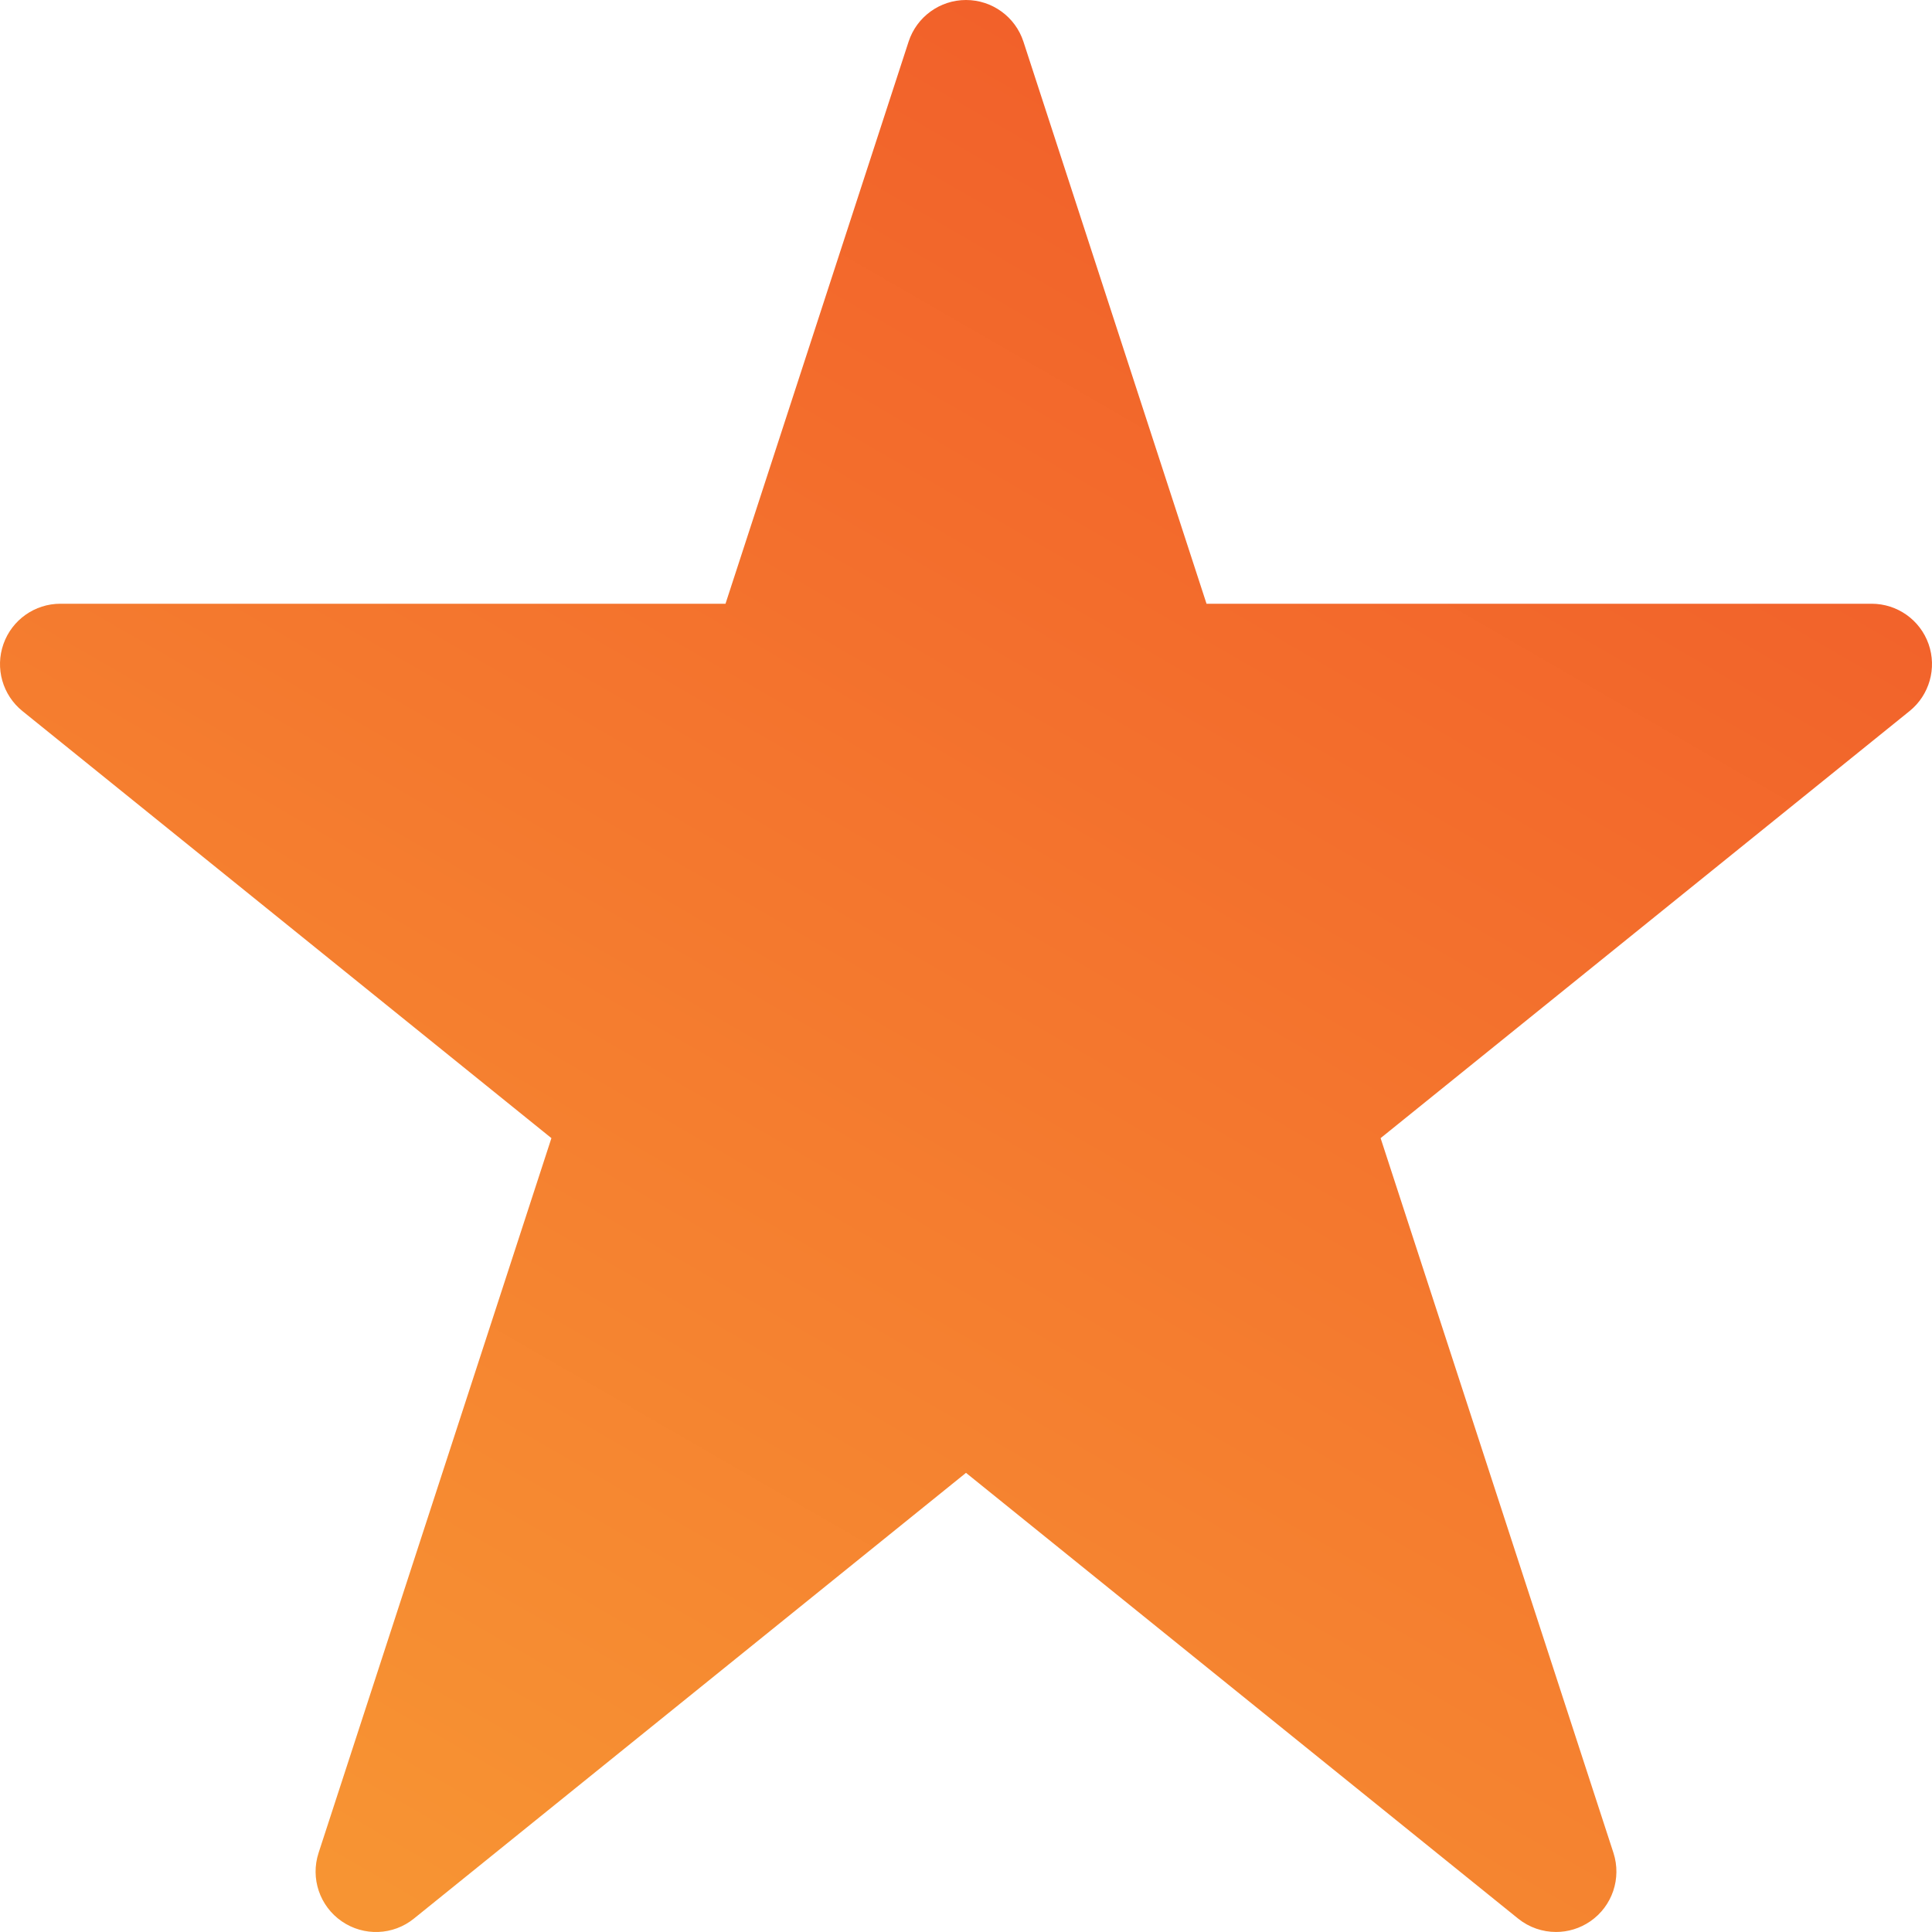 <?xml version="1.0" encoding="UTF-8"?> <svg xmlns="http://www.w3.org/2000/svg" xmlns:xlink="http://www.w3.org/1999/xlink" width="73px" height="73px" viewBox="0 0 73 73" version="1.1"><title>Fill 1</title><desc>Created with Sketch.</desc><defs><linearGradient x1="77.163%" y1="0%" x2="20.483%" y2="98.142%" id="linearGradient-1"><stop stop-color="#F15A29" offset="0%"></stop><stop stop-color="#F79433" offset="100%"></stop></linearGradient></defs><g id="Symbols" stroke="none" stroke-width="1" fill="none" fill-rule="evenodd"><g id="glyph/applications-copy" transform="translate(-2, -4)" fill="url(#linearGradient-1)"><path d="M72.718,26.812 L47.588,26.812 L40.67,5.574 C40.364,4.636 39.488,4 38.5,4 C37.513,4 36.637,4.636 36.331,5.574 L29.413,26.812 L4.281,26.812 C3.315,26.812 2.453,27.421 2.131,28.333 C1.808,29.246 2.096,30.261 2.848,30.868 L22.835,47.004 L14.037,74.011 C13.724,74.972 14.08,76.023 14.912,76.596 C15.744,77.17 16.854,77.13 17.64,76.493 L38.5,59.651 L59.361,76.493 C59.778,76.83 60.286,76.999 60.795,76.999 C61.247,76.999 61.698,76.865 62.089,76.596 C62.921,76.023 63.275,74.972 62.964,74.011 L54.166,47.004 L74.152,30.868 C74.904,30.261 75.191,29.246 74.87,28.333 C74.548,27.421 73.686,26.812 72.718,26.812 Z" id="Fill-1"></path></g></g></svg> 